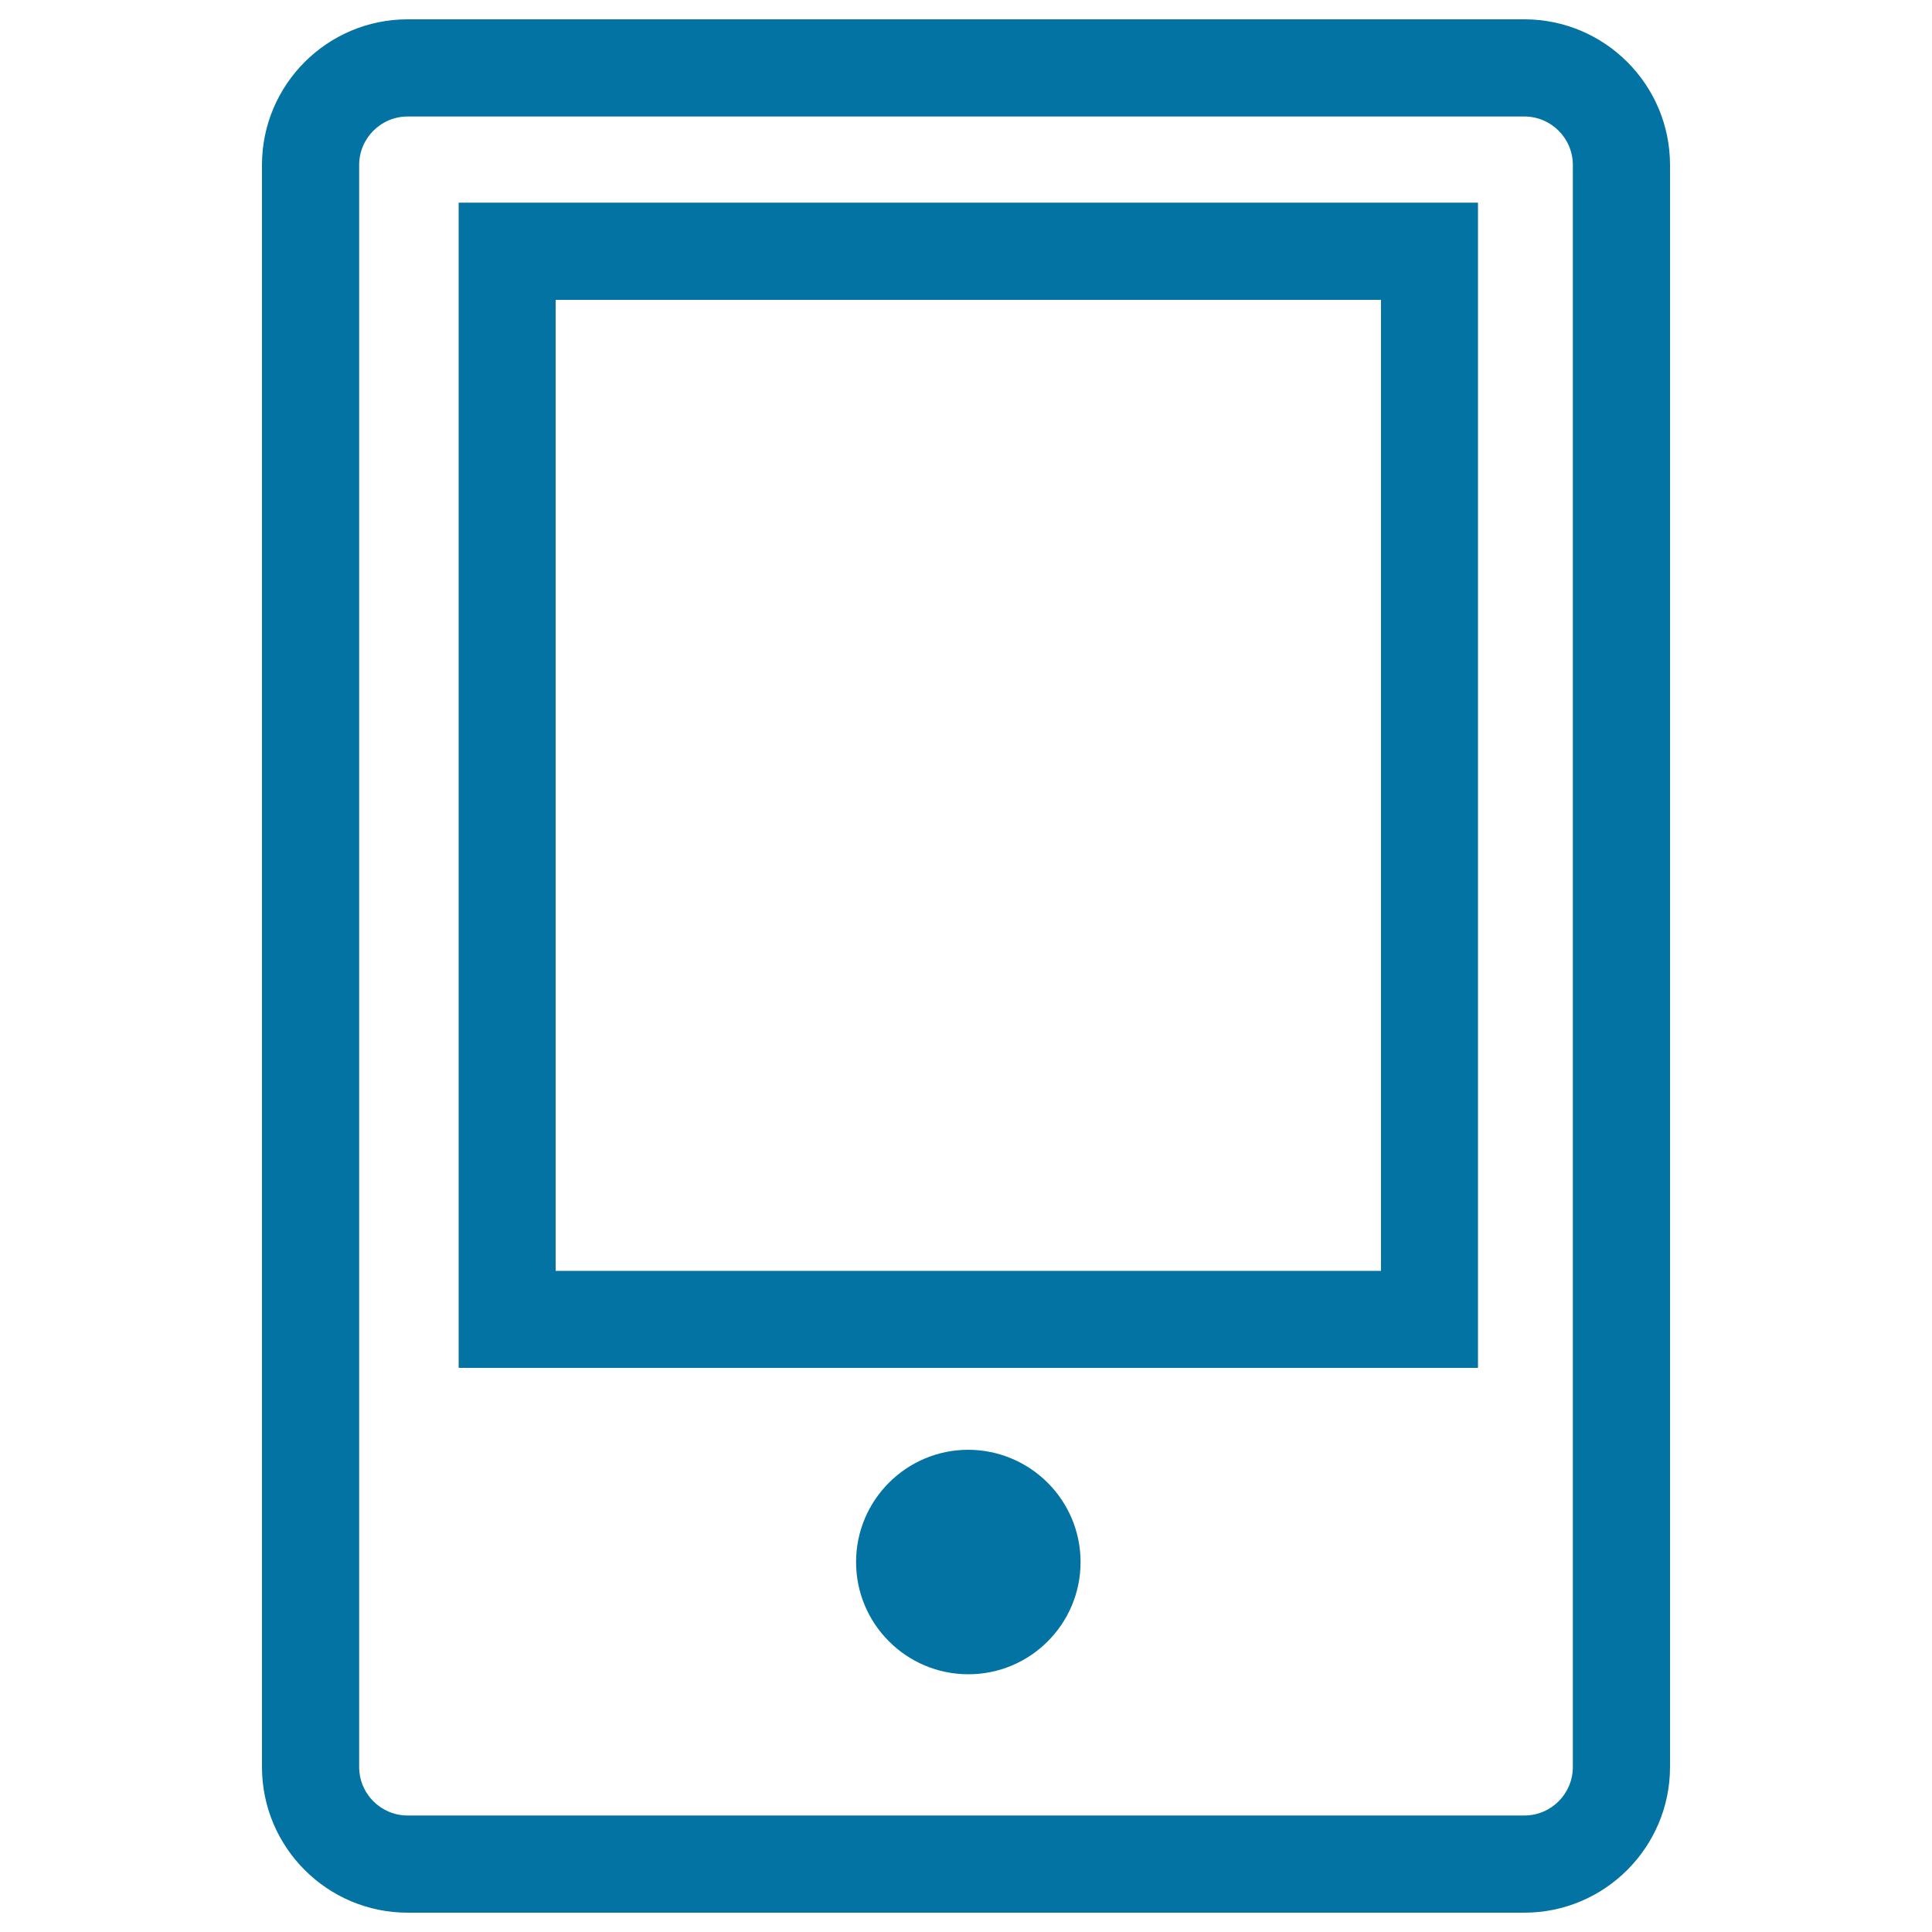 <svg xmlns="http://www.w3.org/2000/svg" viewBox="0 0 1000 1000" style="fill:#0273a2">
<title>Mobile SVG icon</title>
<path d="M789,990H211c-41.6,0-75.4-33.8-75.4-75.4V85.4c0-41.6,33.8-75.4,75.4-75.4H789c41.6,0,75.4,33.8,75.4,75.4v829.2C864.4,956.2,830.5,990,789,990z M211,60.3c-13.9,0-25.1,11.3-25.1,25.1v829.2c0,13.9,11.3,25.1,25.1,25.1H789c13.9,0,25.1-11.3,25.1-25.1V85.4c0-13.9-11.3-25.1-25.1-25.1H211z"/><path d="M765,708H237.4V104.9H765V708z M287.6,657.8h427.2V155.2H287.6V657.8z"/><path d="M559.3,808.5c0,32.1-26,58.1-58.1,58.1c-32,0-58.1-26-58.1-58.1c0-32,26-58.1,58.1-58.1C533.3,750.5,559.3,776.5,559.3,808.5z"/>
</svg>
